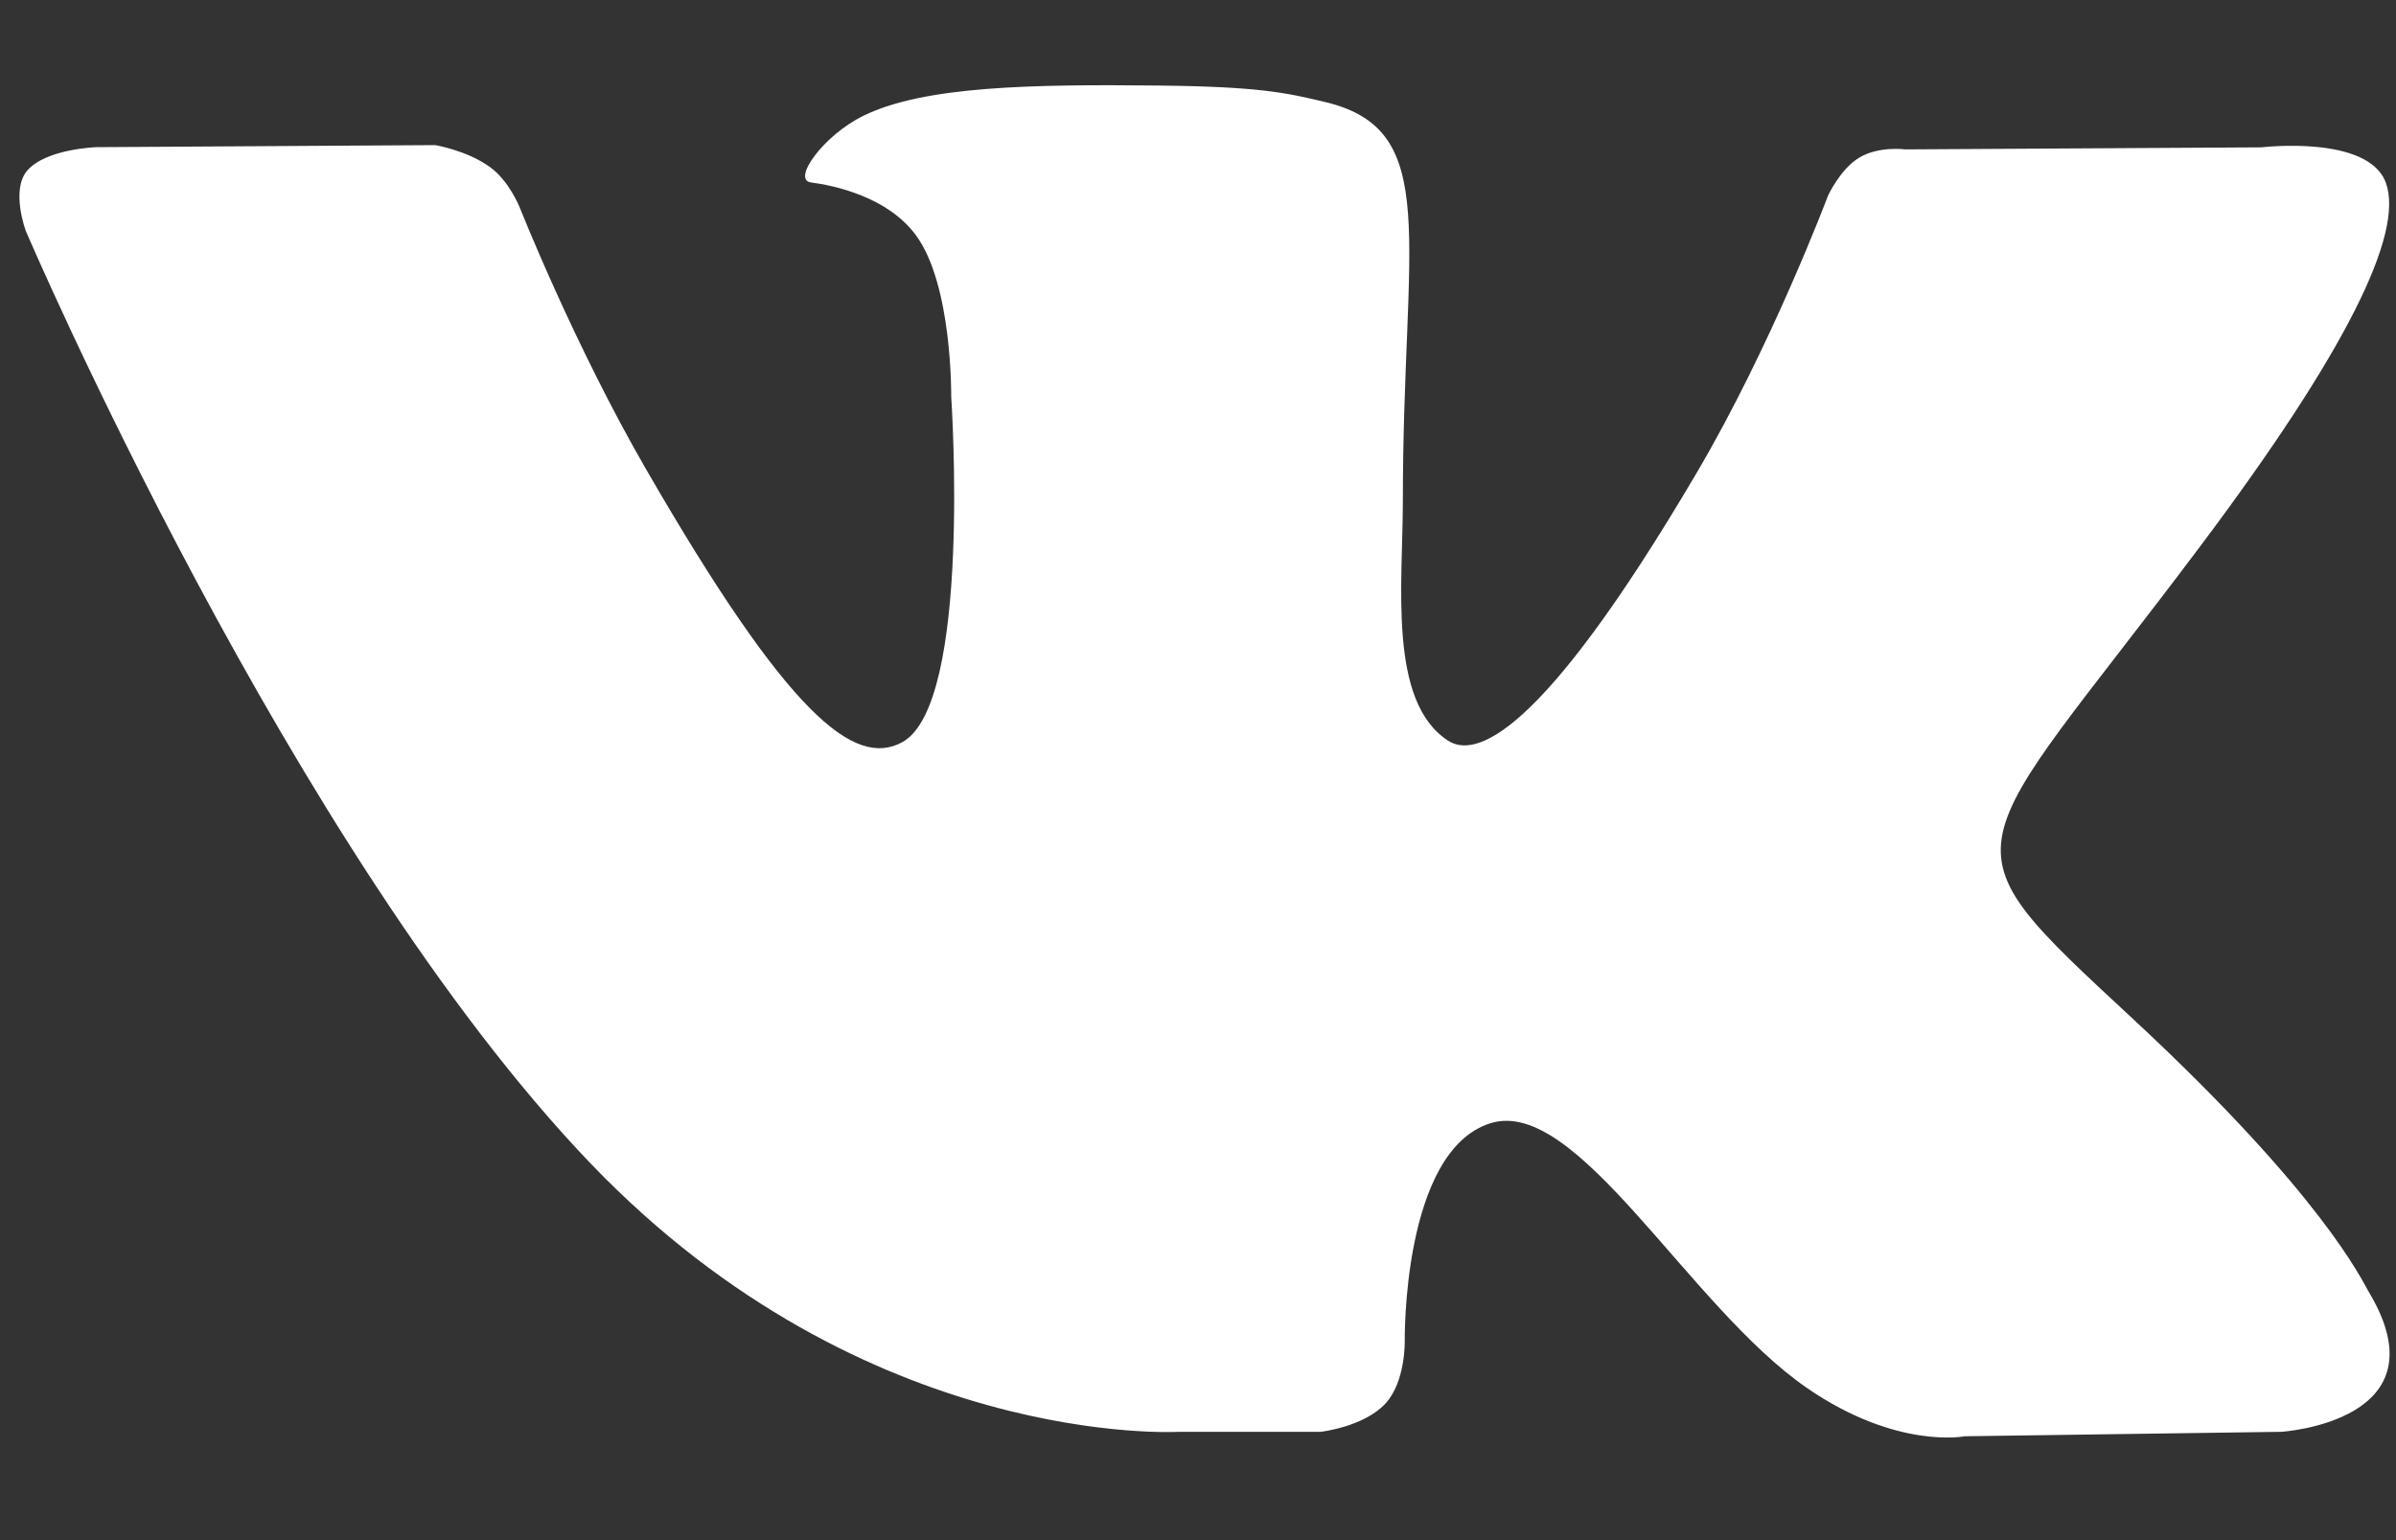 <?xml version="1.0" encoding="UTF-8"?> <svg xmlns="http://www.w3.org/2000/svg" width="14" height="9" viewBox="0 0 14 9" fill="none"><rect x="0" y="0" width="14" height="9" fill="#333333" stroke="none"/><path d="M13.839 7.546C13.802 7.484 13.572 6.984 12.464 5.955C11.304 4.878 11.46 5.053 12.857 3.191C13.708 2.057 14.048 1.365 13.941 1.069C13.84 0.786 13.214 0.861 13.214 0.861L11.133 0.873C11.133 0.873 10.979 0.852 10.864 0.921C10.752 0.988 10.681 1.144 10.681 1.144C10.681 1.144 10.351 2.022 9.911 2.768C8.984 4.342 8.612 4.426 8.461 4.328C8.109 4.1 8.197 3.412 8.197 2.924C8.197 1.398 8.428 0.761 7.746 0.597C7.519 0.542 7.353 0.506 6.774 0.5C6.031 0.492 5.402 0.502 5.046 0.676C4.809 0.792 4.626 1.051 4.738 1.066C4.875 1.084 5.187 1.15 5.352 1.375C5.566 1.665 5.558 2.318 5.558 2.318C5.558 2.318 5.681 4.114 5.272 4.337C4.991 4.49 4.605 4.178 3.779 2.749C3.355 2.017 3.035 1.208 3.035 1.208C3.035 1.208 2.974 1.057 2.864 0.977C2.73 0.879 2.543 0.848 2.543 0.848L0.564 0.86C0.564 0.86 0.268 0.869 0.158 0.998C0.062 1.113 0.151 1.35 0.151 1.35C0.151 1.35 1.7 4.974 3.454 6.802C5.063 8.477 6.89 8.367 6.89 8.367H7.717C7.717 8.367 7.968 8.339 8.095 8.202C8.213 8.075 8.208 7.838 8.208 7.838C8.208 7.838 8.192 6.727 8.708 6.564C9.216 6.403 9.868 7.637 10.56 8.112C11.083 8.472 11.48 8.393 11.48 8.393L13.33 8.367C13.33 8.367 14.298 8.307 13.839 7.546Z" fill="white"></path></svg> 